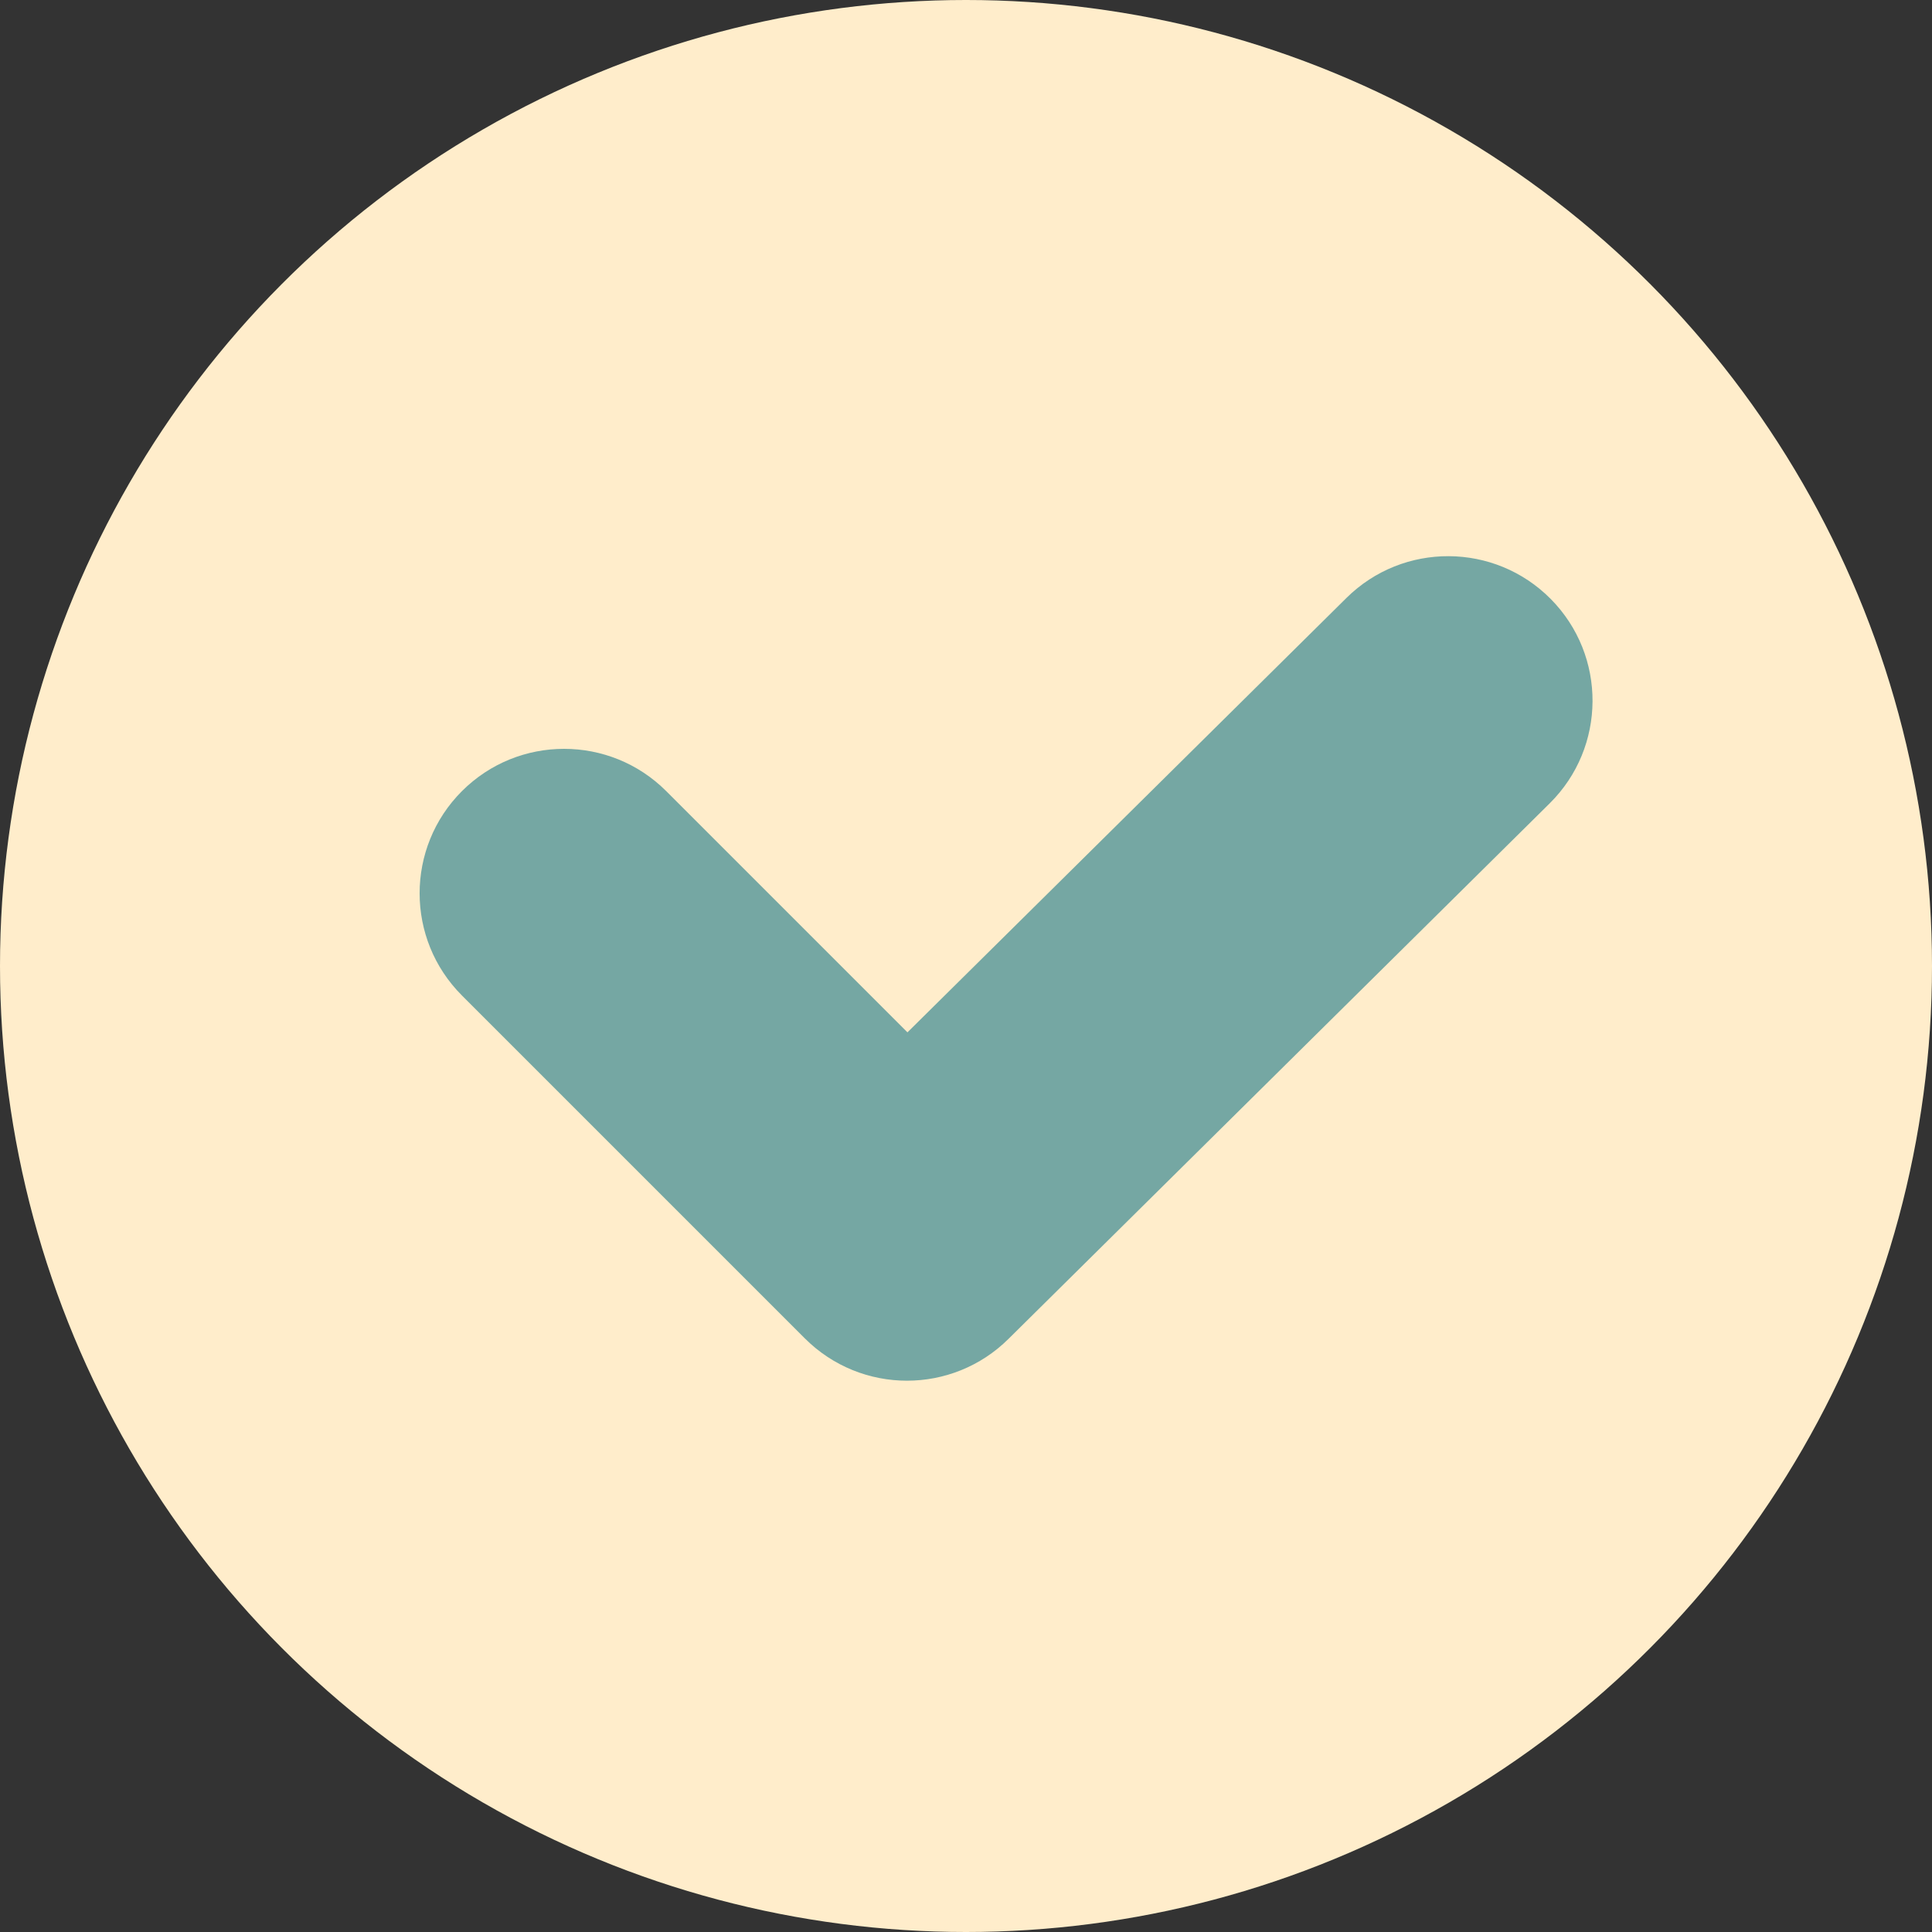 <?xml version="1.0" encoding="UTF-8" standalone="no"?><svg xmlns="http://www.w3.org/2000/svg" xmlns:xlink="http://www.w3.org/1999/xlink" fill="#000000" height="198" id="Layer_1" preserveAspectRatio="xMidYMid meet" version="1.1" viewBox="2.0 2.0 198.0 198.0" width="198" x="0" xml:space="preserve" y="0" zoomAndPan="magnify"><rect x="2.0" y="2.0" width="198.0" height="198.0" fill="#333333" stroke="none"/><g id="change1_1"><circle cx="101" cy="101" fill="#ffedcb" r="99"/></g><g id="change2_1"><path d="M94.95,143.5c-3.79,0-7.58-1.45-10.47-4.34l-35.14-35.14c-5.78-5.78-5.78-15.16,0-20.94 c5.78-5.78,15.16-5.78,20.94,0L95,107.8l44.99-44.52c5.81-5.75,15.19-5.7,20.94,0.11c5.75,5.81,5.7,15.19-0.11,20.94l-55.46,54.88 C102.48,142.07,98.71,143.5,94.95,143.5z" fill="#75a7a3"/></g></svg>